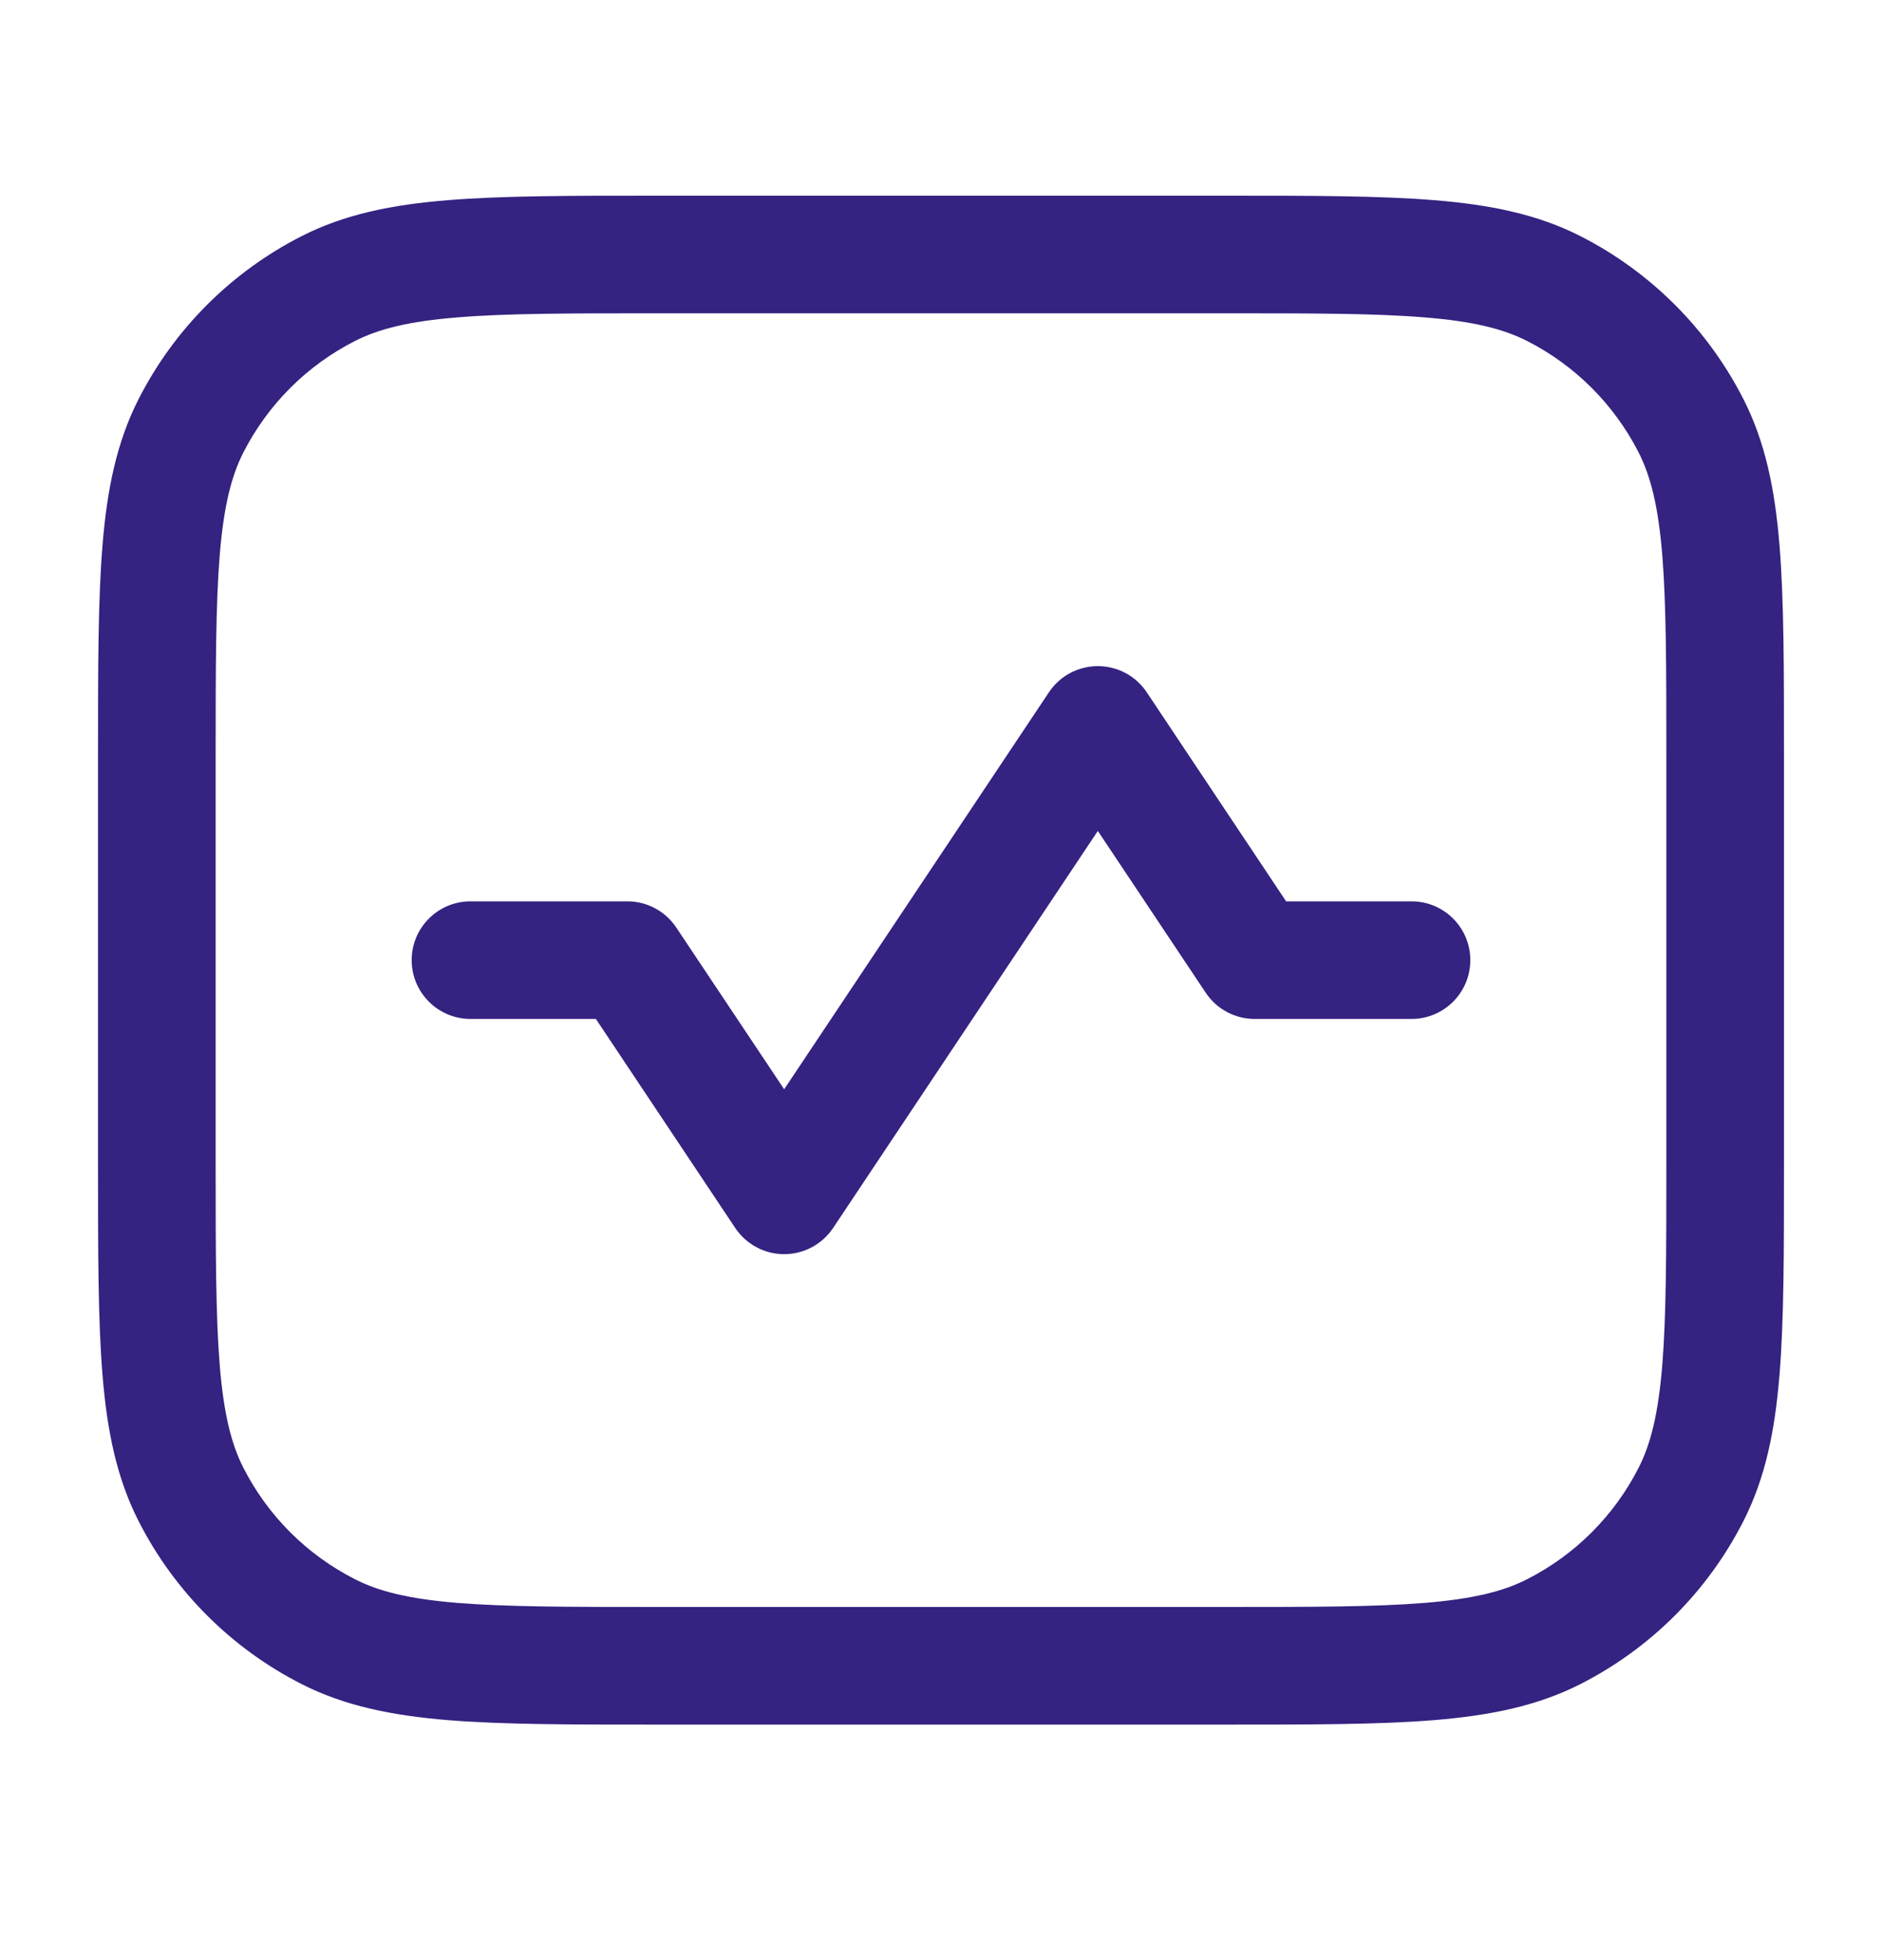 <svg width="24" height="25" viewBox="0 0 24 25" fill="none" xmlns="http://www.w3.org/2000/svg">
<path fill-rule="evenodd" clip-rule="evenodd" d="M8.4 2.496L8.367 2.496L8.367 2.496C7.275 2.496 6.409 2.496 5.712 2.553C4.998 2.611 4.395 2.732 3.844 3.013C2.95 3.469 2.223 4.195 1.768 5.089C1.487 5.64 1.365 6.244 1.307 6.957C1.25 7.655 1.25 8.52 1.25 9.613L1.25 9.613L1.25 9.646L1.25 14.846L1.25 14.879L1.25 14.879C1.25 15.971 1.25 16.836 1.307 17.534C1.365 18.247 1.487 18.851 1.768 19.402C2.223 20.296 2.95 21.023 3.844 21.478C4.395 21.759 4.998 21.88 5.712 21.939C6.409 21.996 7.275 21.996 8.367 21.996L8.4 21.996L15.6 21.996L15.633 21.996C16.725 21.996 17.591 21.996 18.288 21.939C19.002 21.88 19.605 21.759 20.157 21.478C21.05 21.023 21.777 20.296 22.232 19.402C22.513 18.851 22.635 18.247 22.693 17.534C22.75 16.836 22.75 15.971 22.75 14.879L22.75 14.846L22.75 9.646L22.75 9.613C22.75 8.52 22.75 7.655 22.693 6.957C22.635 6.244 22.513 5.64 22.232 5.089C21.777 4.195 21.05 3.469 20.157 3.013C19.605 2.732 19.002 2.611 18.288 2.553C17.591 2.496 16.725 2.496 15.633 2.496L15.6 2.496L8.4 2.496ZM4.525 4.35C4.829 4.195 5.213 4.098 5.834 4.048C6.463 3.996 7.268 3.996 8.4 3.996L15.6 3.996C16.733 3.996 17.537 3.996 18.166 4.048C18.787 4.098 19.171 4.195 19.476 4.35C20.087 4.661 20.584 5.159 20.896 5.77C21.051 6.075 21.147 6.459 21.198 7.079C21.249 7.709 21.25 8.513 21.25 9.646L21.25 14.846C21.25 15.978 21.249 16.782 21.198 17.412C21.147 18.032 21.051 18.417 20.896 18.721C20.584 19.333 20.087 19.83 19.476 20.141C19.171 20.297 18.787 20.393 18.166 20.444C17.537 20.495 16.733 20.496 15.6 20.496L8.4 20.496C7.268 20.496 6.463 20.495 5.834 20.444C5.213 20.393 4.829 20.297 4.525 20.141C3.913 19.83 3.416 19.333 3.104 18.721C2.949 18.417 2.853 18.032 2.802 17.412C2.751 16.782 2.75 15.978 2.75 14.846L2.75 9.646C2.75 8.513 2.751 7.709 2.802 7.079C2.853 6.459 2.949 6.075 3.104 5.77C3.416 5.159 3.913 4.661 4.525 4.35ZM14.624 8.83C14.485 8.621 14.251 8.496 14 8.496C13.749 8.496 13.515 8.621 13.376 8.83L10 13.893L8.624 11.83C8.485 11.621 8.251 11.496 8 11.496L6 11.496C5.586 11.496 5.25 11.831 5.25 12.246C5.25 12.66 5.586 12.996 6 12.996L7.599 12.996L9.376 15.662C9.515 15.87 9.749 15.996 10 15.996C10.251 15.996 10.485 15.87 10.624 15.662L14 10.598L15.376 12.662C15.515 12.87 15.749 12.996 16 12.996L18 12.996C18.414 12.996 18.75 12.66 18.75 12.246C18.75 11.831 18.414 11.496 18 11.496L16.401 11.496L14.624 8.83Z" fill="#352281"/>
</svg>
